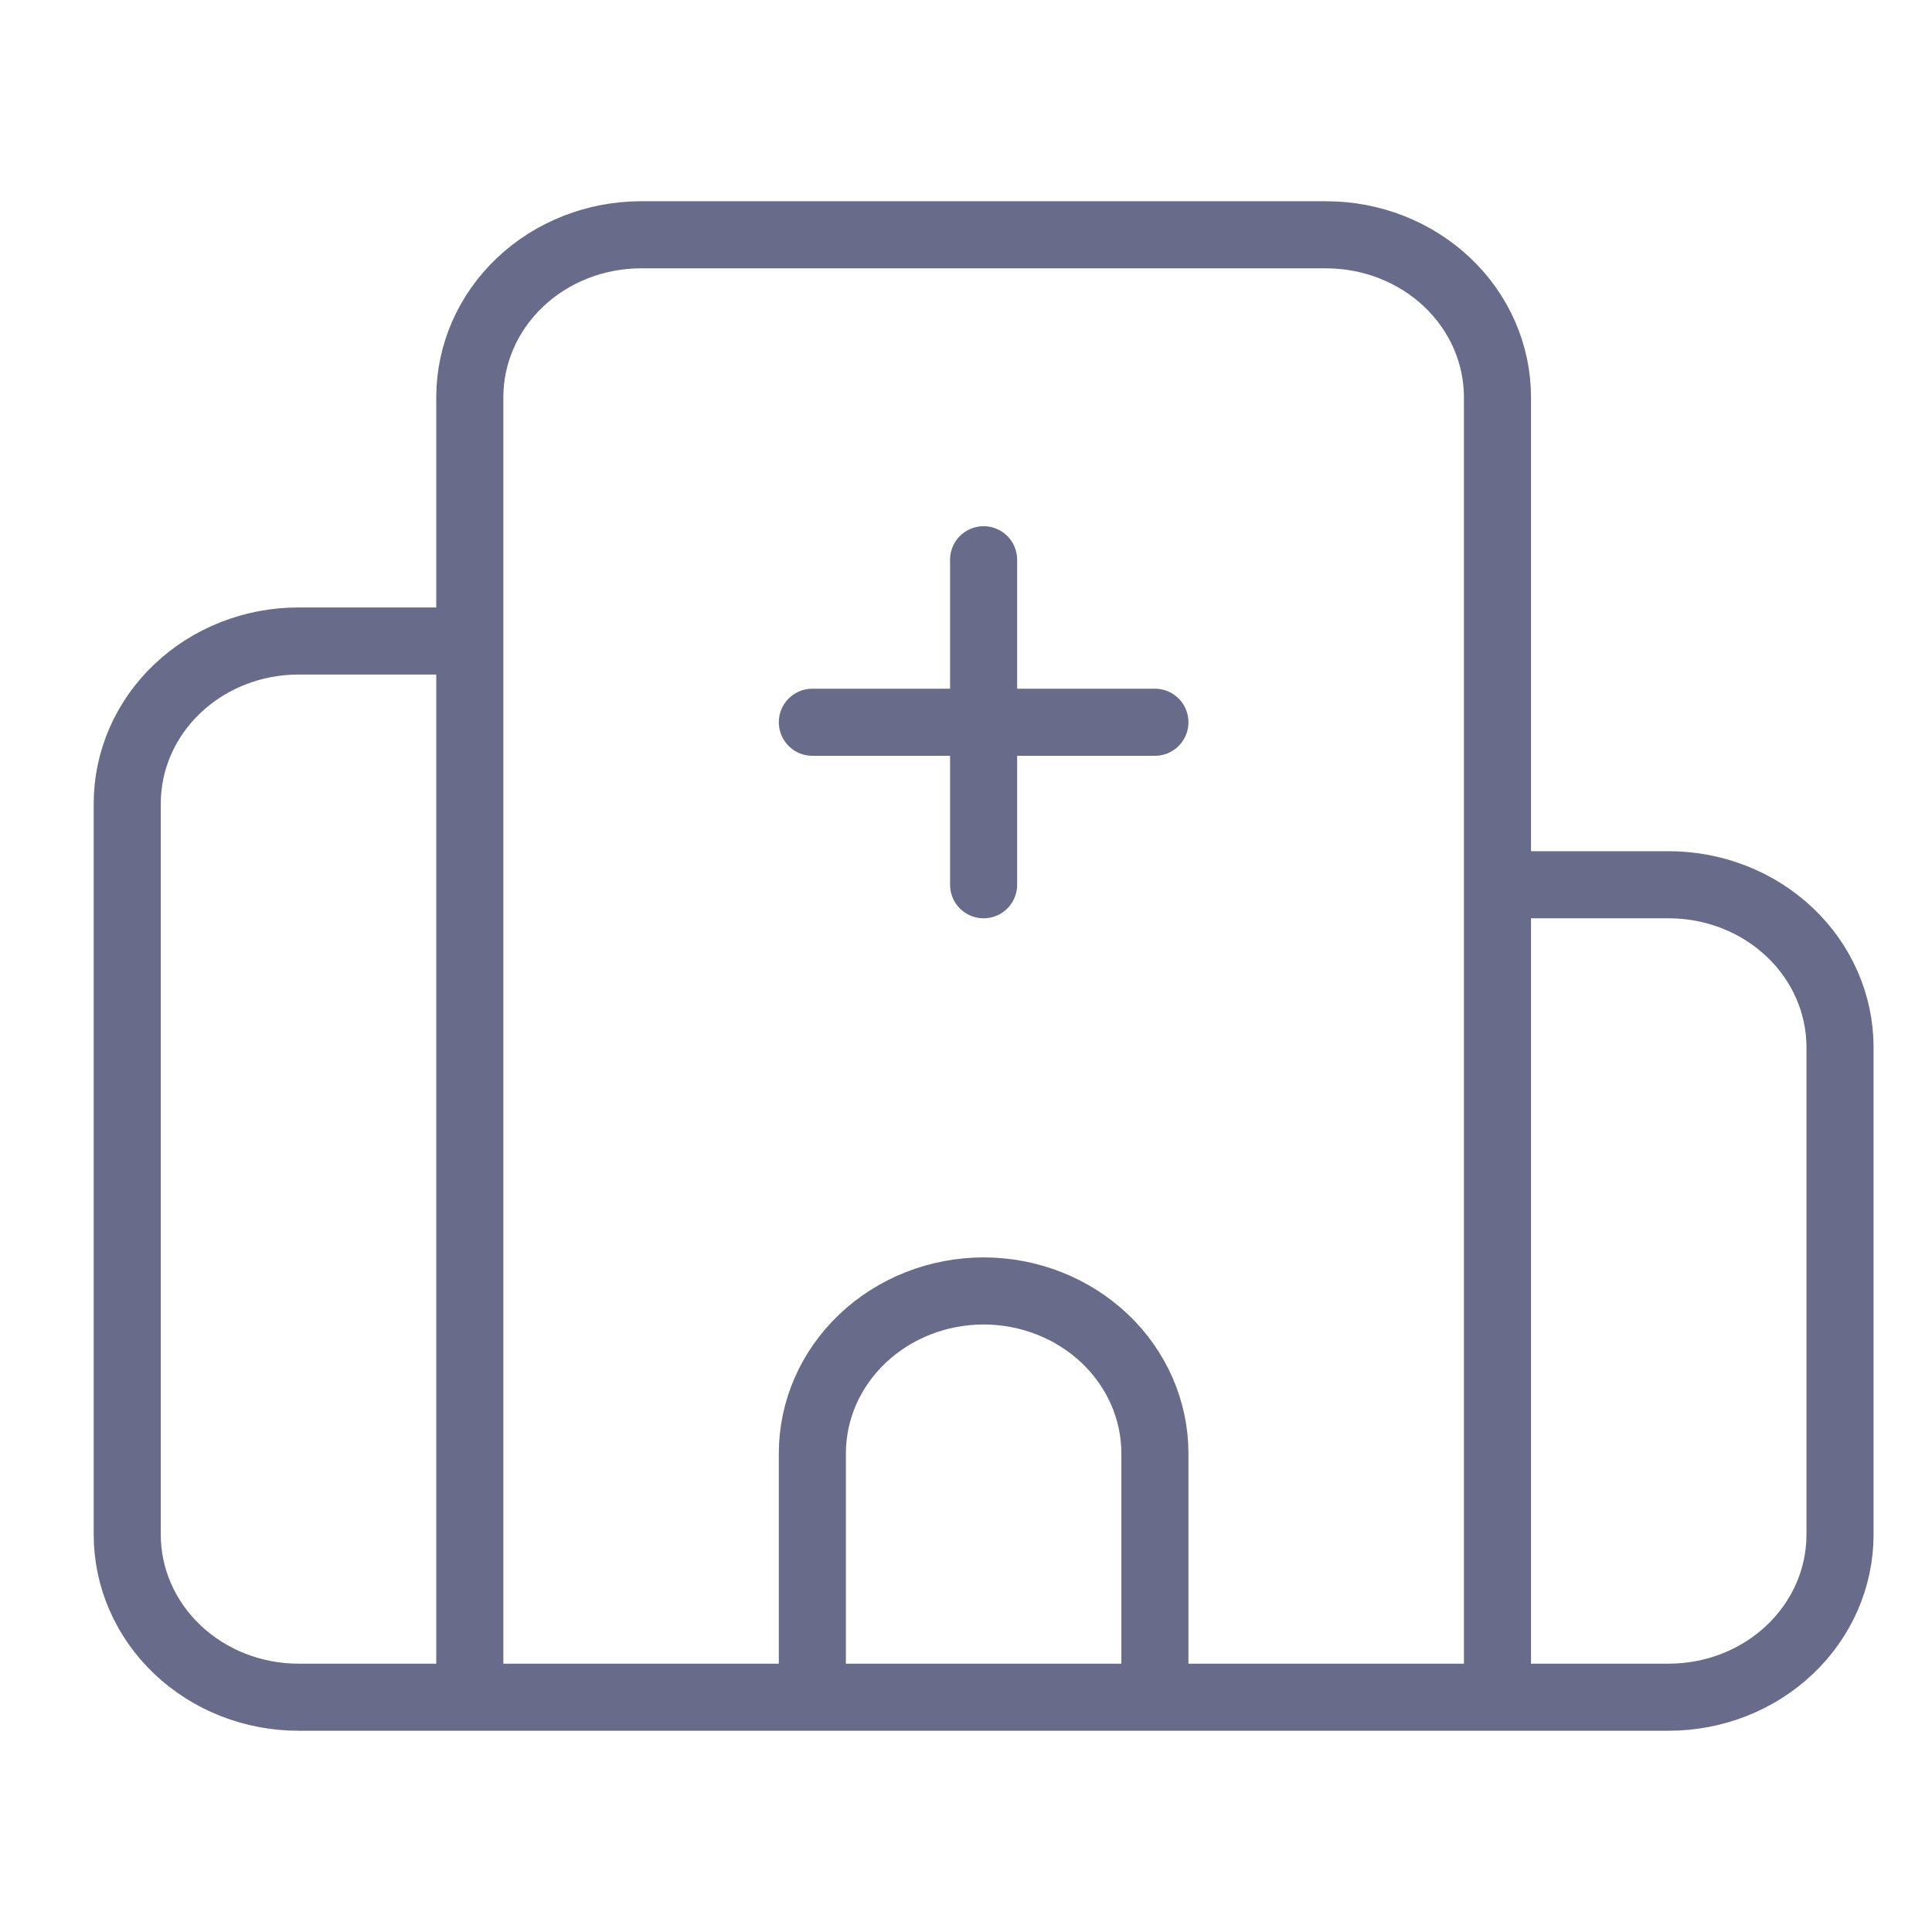 <svg width="36" height="36" viewBox="0 0 36 36" fill="none" xmlns="http://www.w3.org/2000/svg">
<g clip-path="url(#clip0_12471_603)">
<path d="M18.328 10.43V16.486M21.52 31.625V27.083C21.52 26.28 21.184 25.51 20.585 24.942C19.986 24.375 19.175 24.055 18.328 24.055C17.482 24.055 16.67 24.375 16.072 24.942C15.473 25.51 15.137 26.28 15.137 27.083V31.625M21.52 13.458H15.137M27.903 16.486H31.094C31.941 16.486 32.752 16.805 33.351 17.373C33.95 17.941 34.286 18.711 34.286 19.514V28.597C34.286 29.4 33.95 30.17 33.351 30.738C32.752 31.306 31.941 31.625 31.094 31.625H5.562C4.716 31.625 3.904 31.306 3.306 30.738C2.707 30.17 2.371 29.4 2.371 28.597V14.972C2.371 14.169 2.707 13.399 3.306 12.831C3.904 12.263 4.716 11.944 5.562 11.944H8.754M27.903 31.625V7.402C27.903 6.599 27.567 5.829 26.968 5.261C26.369 4.694 25.558 4.375 24.711 4.375H11.945C11.099 4.375 10.287 4.694 9.689 5.261C9.09 5.829 8.754 6.599 8.754 7.402V31.625" stroke="#686B8A" stroke-width="1.25" stroke-linecap="round" stroke-linejoin="round"/>
</g>
<defs>
<clipPath id="clip0_12471_603">
<rect width="35" height="35" fill="white" transform="translate(0.829 0.5)"/>
</clipPath>
</defs>
</svg>
